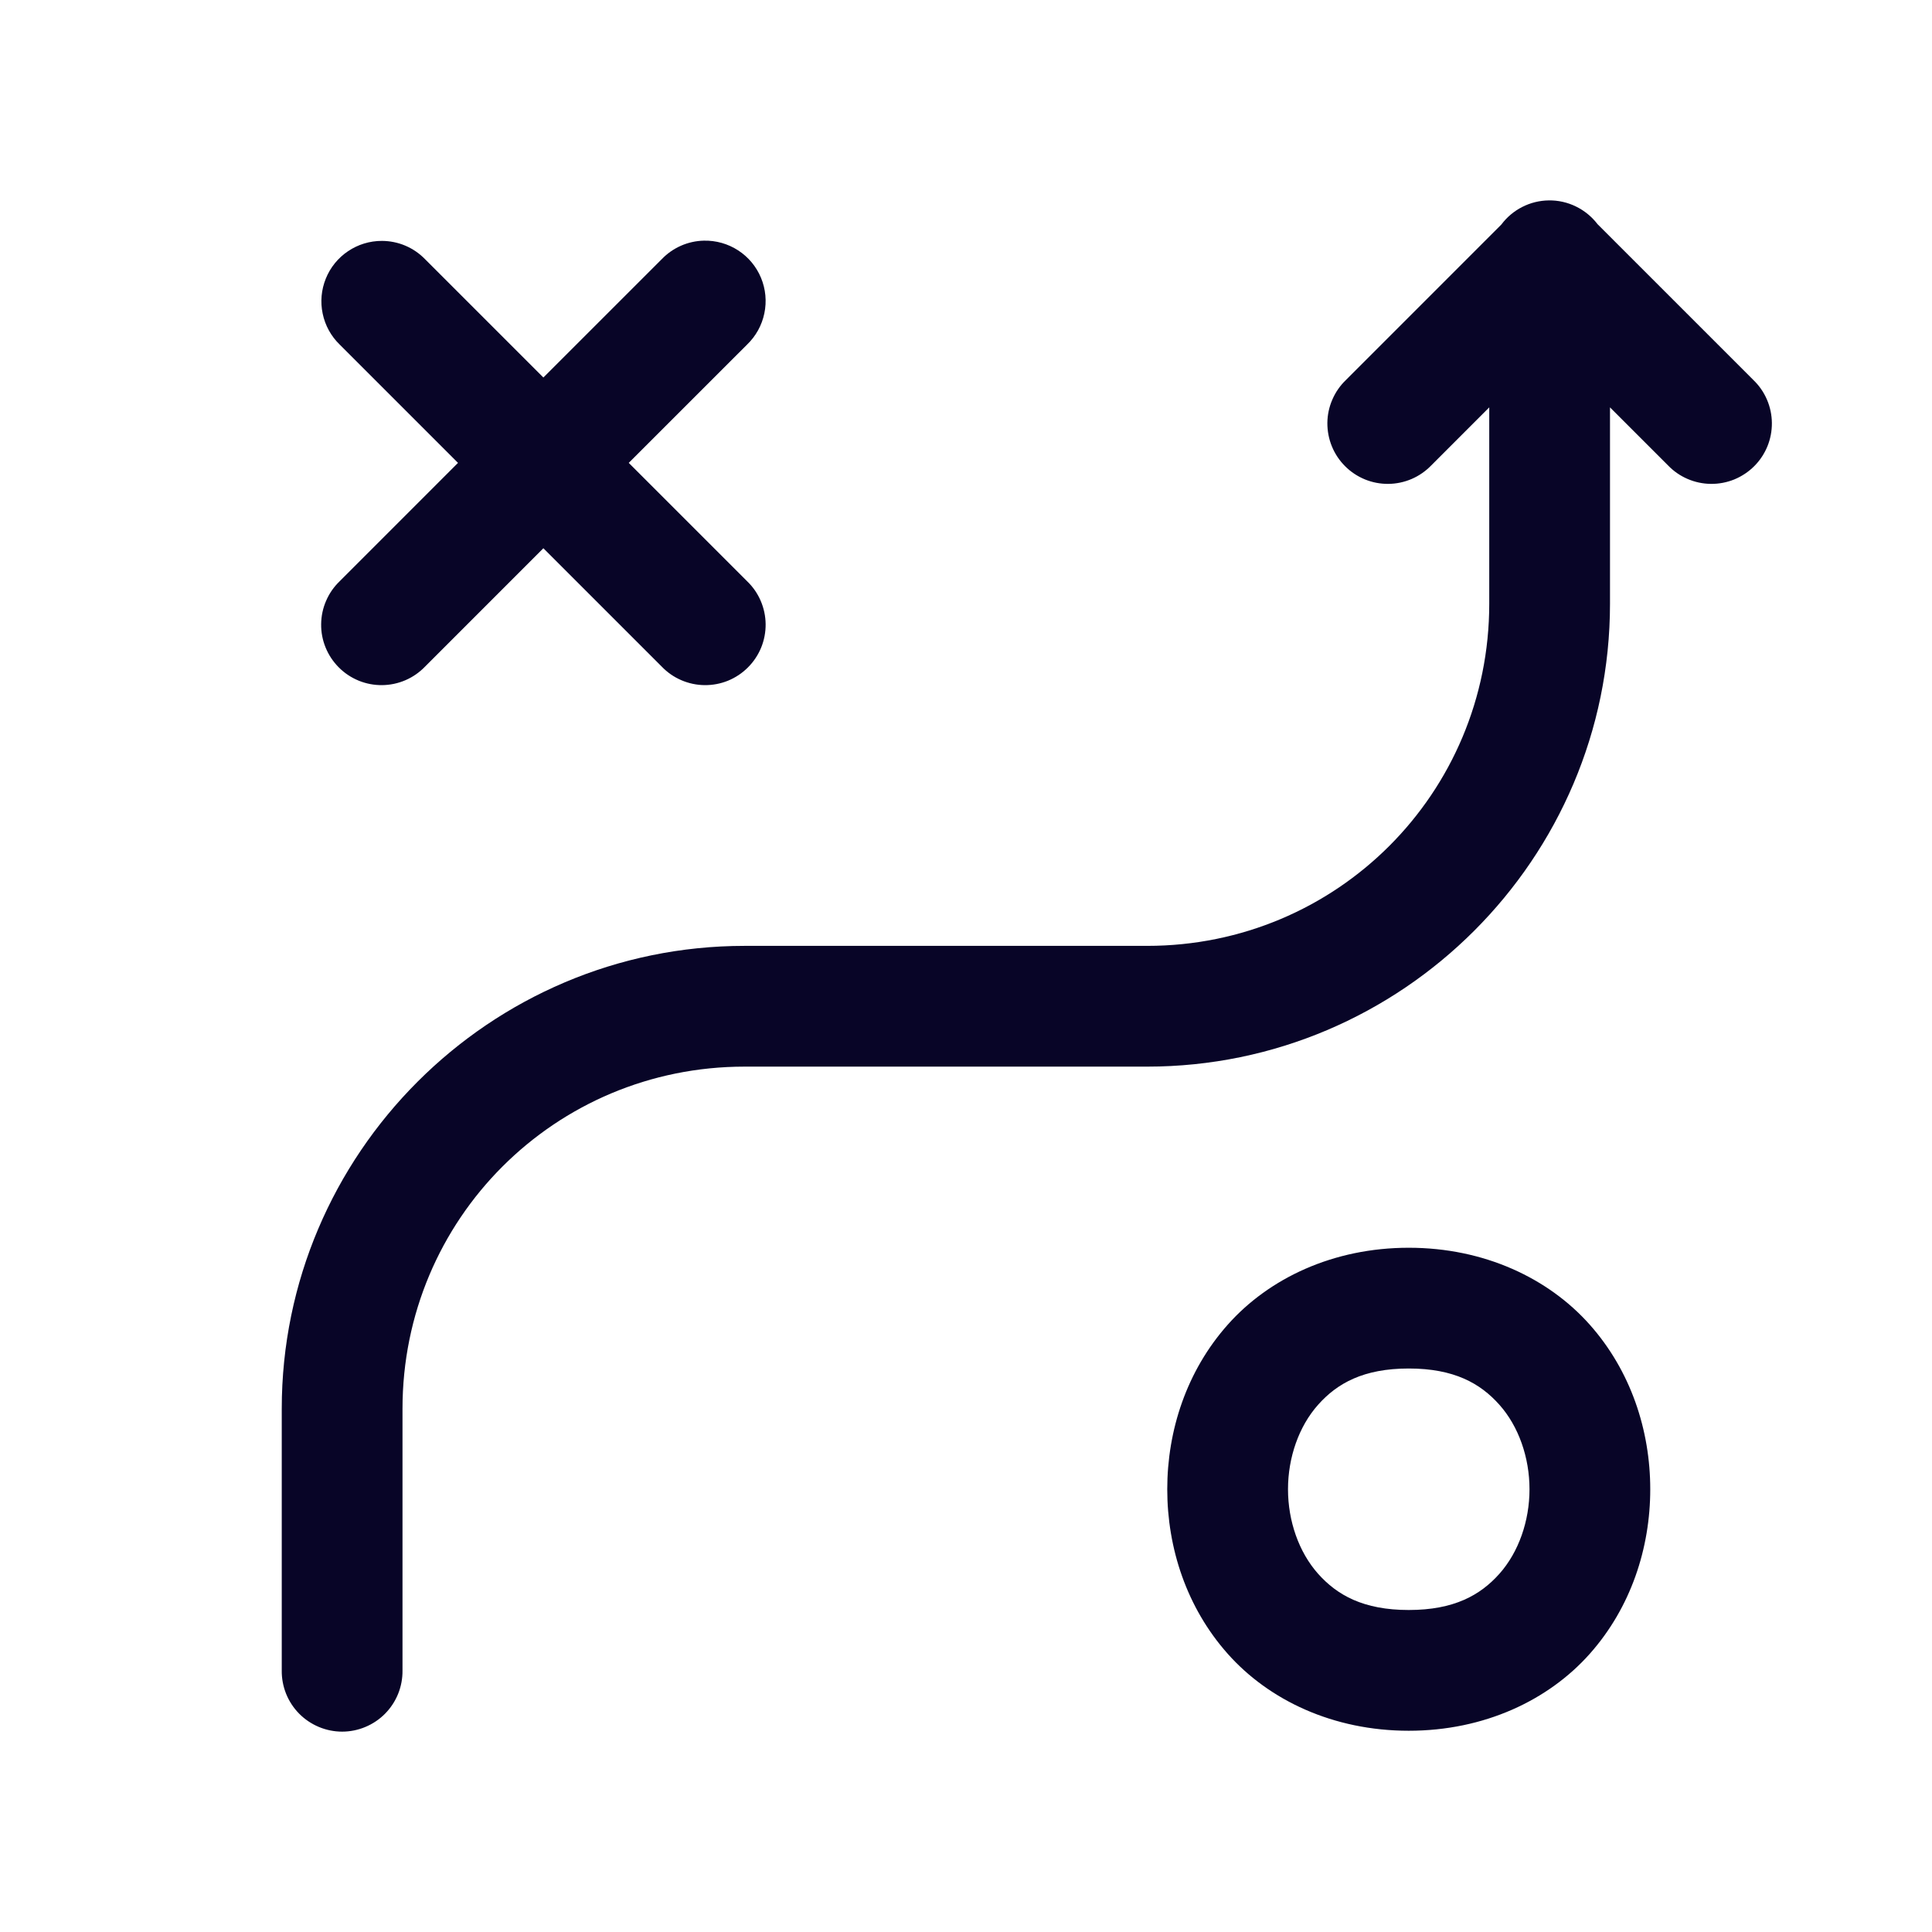 <?xml version="1.0" encoding="UTF-8"?> <svg xmlns="http://www.w3.org/2000/svg" width="48" height="48" viewBox="0 0 48 48" fill="none"> <path d="M38.477 4.979C38.248 4.982 38.023 5.038 37.819 5.142C37.615 5.246 37.438 5.395 37.301 5.578L33.44 9.44C33.296 9.578 33.181 9.743 33.102 9.927C33.022 10.11 32.98 10.307 32.978 10.507C32.977 10.706 33.014 10.904 33.09 11.089C33.165 11.274 33.277 11.441 33.418 11.582C33.559 11.724 33.727 11.835 33.912 11.911C34.096 11.986 34.294 12.024 34.494 12.022C34.693 12.02 34.891 11.978 35.074 11.899C35.257 11.82 35.422 11.705 35.561 11.561L37 10.121V15C37 19.712 33.212 23.5 28.5 23.5H18.5C12.166 23.5 7 28.666 7 35V41.5C6.997 41.699 7.034 41.896 7.108 42.081C7.182 42.265 7.292 42.433 7.432 42.575C7.571 42.716 7.738 42.828 7.921 42.905C8.105 42.982 8.301 43.022 8.5 43.022C8.699 43.022 8.896 42.982 9.079 42.905C9.263 42.828 9.429 42.716 9.568 42.575C9.708 42.433 9.818 42.265 9.892 42.081C9.966 41.896 10.003 41.699 10 41.5V35C10 30.288 13.788 26.5 18.5 26.5H28.5C34.834 26.5 40 21.334 40 15V10.121L41.44 11.561C41.578 11.705 41.743 11.82 41.927 11.899C42.11 11.978 42.307 12.02 42.507 12.022C42.706 12.024 42.904 11.986 43.089 11.911C43.273 11.835 43.441 11.724 43.583 11.582C43.724 11.441 43.835 11.274 43.911 11.089C43.986 10.904 44.024 10.706 44.022 10.507C44.02 10.307 43.978 10.11 43.899 9.927C43.82 9.743 43.705 9.578 43.561 9.44L39.69 5.569C39.547 5.382 39.364 5.232 39.153 5.13C38.943 5.027 38.711 4.975 38.477 4.979ZM17.486 5.979C17.09 5.988 16.714 6.154 16.44 6.44L13.5 9.379L10.561 6.44C10.421 6.296 10.254 6.181 10.069 6.103C9.884 6.025 9.685 5.985 9.485 5.985C9.186 5.985 8.894 6.074 8.647 6.241C8.399 6.407 8.207 6.644 8.095 6.921C7.983 7.197 7.955 7.501 8.017 7.793C8.078 8.086 8.225 8.353 8.44 8.561L11.379 11.5L8.44 14.44C8.296 14.578 8.181 14.743 8.102 14.927C8.022 15.11 7.981 15.307 7.979 15.507C7.976 15.706 8.014 15.904 8.09 16.089C8.165 16.273 8.277 16.441 8.418 16.582C8.559 16.724 8.727 16.835 8.912 16.911C9.096 16.986 9.294 17.024 9.494 17.022C9.693 17.02 9.891 16.978 10.074 16.899C10.257 16.82 10.422 16.705 10.561 16.561L13.5 13.621L16.44 16.561C16.578 16.705 16.743 16.82 16.927 16.899C17.11 16.978 17.307 17.02 17.506 17.022C17.706 17.024 17.904 16.986 18.089 16.911C18.273 16.835 18.441 16.724 18.582 16.582C18.724 16.441 18.835 16.273 18.911 16.089C18.986 15.904 19.024 15.706 19.022 15.507C19.02 15.307 18.978 15.11 18.899 14.927C18.82 14.743 18.705 14.578 18.561 14.44L15.621 11.5L18.561 8.561C18.779 8.351 18.929 8.081 18.99 7.785C19.052 7.489 19.023 7.181 18.907 6.902C18.791 6.623 18.593 6.385 18.34 6.221C18.086 6.056 17.789 5.972 17.486 5.979ZM35 31C33.125 31 31.529 31.757 30.504 32.91C29.479 34.063 29 35.542 29 37C29 38.459 29.479 39.937 30.504 41.09C31.529 42.243 33.125 43 35 43C36.875 43 38.471 42.243 39.496 41.09C40.521 39.937 41 38.459 41 37C41 35.542 40.521 34.063 39.496 32.91C38.471 31.757 36.875 31 35 31ZM35 34C36.125 34 36.779 34.368 37.254 34.903C37.729 35.437 38 36.209 38 37C38 37.792 37.729 38.563 37.254 39.098C36.779 39.632 36.125 40 35 40C33.875 40 33.221 39.632 32.746 39.098C32.271 38.563 32 37.792 32 37C32 36.209 32.271 35.437 32.746 34.903C33.221 34.368 33.875 34 35 34Z" fill="#080527"></path> </svg> 